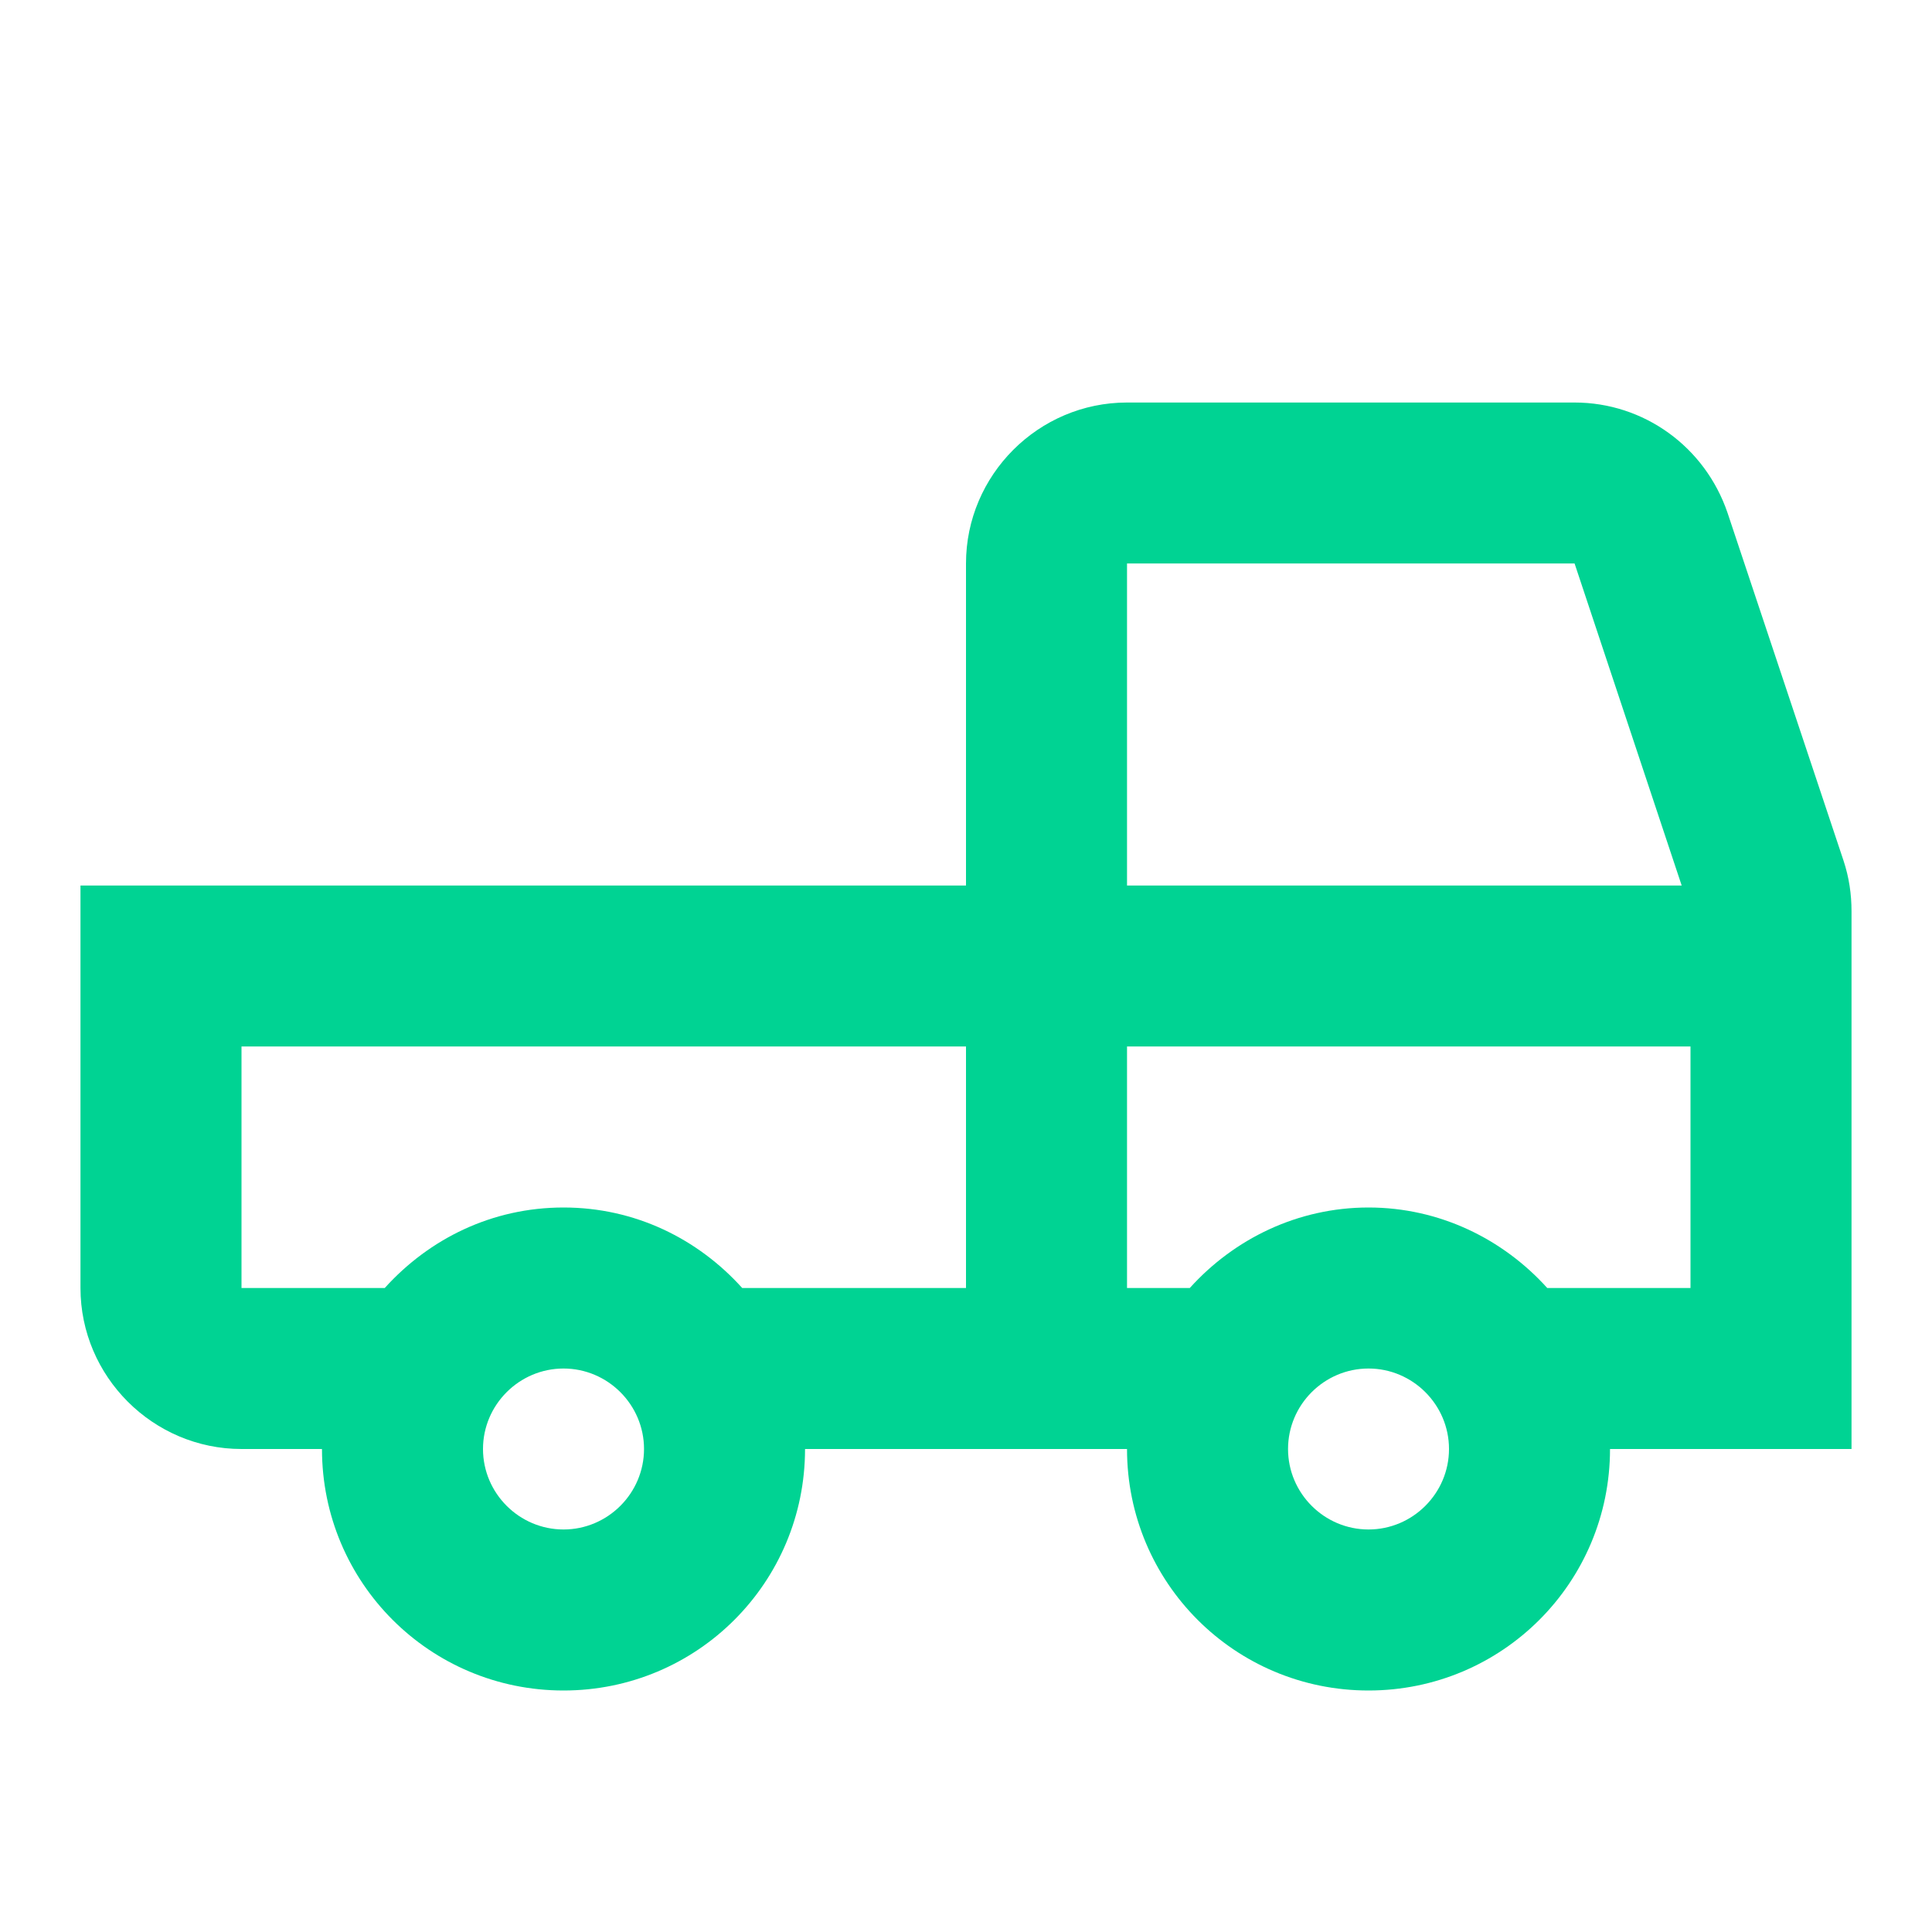 <svg width="32" height="32" viewBox="0 0 32 32" fill="none" xmlns="http://www.w3.org/2000/svg">
<g clip-path="url(#clip0_935_3825)">
<path d="M30.534 14.253L28.613 8.493C28.24 7.4 27.227 6.667 26.08 6.667C24.575 6.667 21.876 6.667 18.667 6.667C17.2 6.667 16 7.867 16 9.333V14.667H1.333V21.333C1.333 22.8 2.534 24 4 24H5.333C5.333 26.213 7.12 28 9.334 28C11.547 28 13.334 26.213 13.334 24H18.667C18.667 26.213 20.453 28 22.667 28C24.88 28 26.667 26.213 26.667 24H30.667V15.093C30.667 14.813 30.627 14.533 30.534 14.253ZM18.667 9.333H26.08L27.854 14.667H18.667V9.333ZM9.334 25.333C8.6 25.333 8 24.733 8 24C8 23.267 8.6 22.667 9.334 22.667C10.067 22.667 10.667 23.267 10.667 24C10.667 24.733 10.067 25.333 9.334 25.333ZM16 21.333H12.293C11.56 20.52 10.52 20 9.334 20C8.147 20 7.107 20.52 6.373 21.333H4V17.333H16V21.333ZM22.667 25.333C21.933 25.333 21.334 24.733 21.334 24C21.334 23.267 21.933 22.667 22.667 22.667C23.4 22.667 24 23.267 24 24C24 24.733 23.4 25.333 22.667 25.333ZM25.627 21.333C24.893 20.52 23.84 20 22.667 20C21.494 20 20.44 20.52 19.707 21.333H18.667V17.333H28V21.333H25.627Z" fill="#00D393"/>
</g>
<defs>
<clipPath id="clip0_935_3825">
<rect width="32" height="32" fill="white"/>
</clipPath>
</defs>
</svg>
